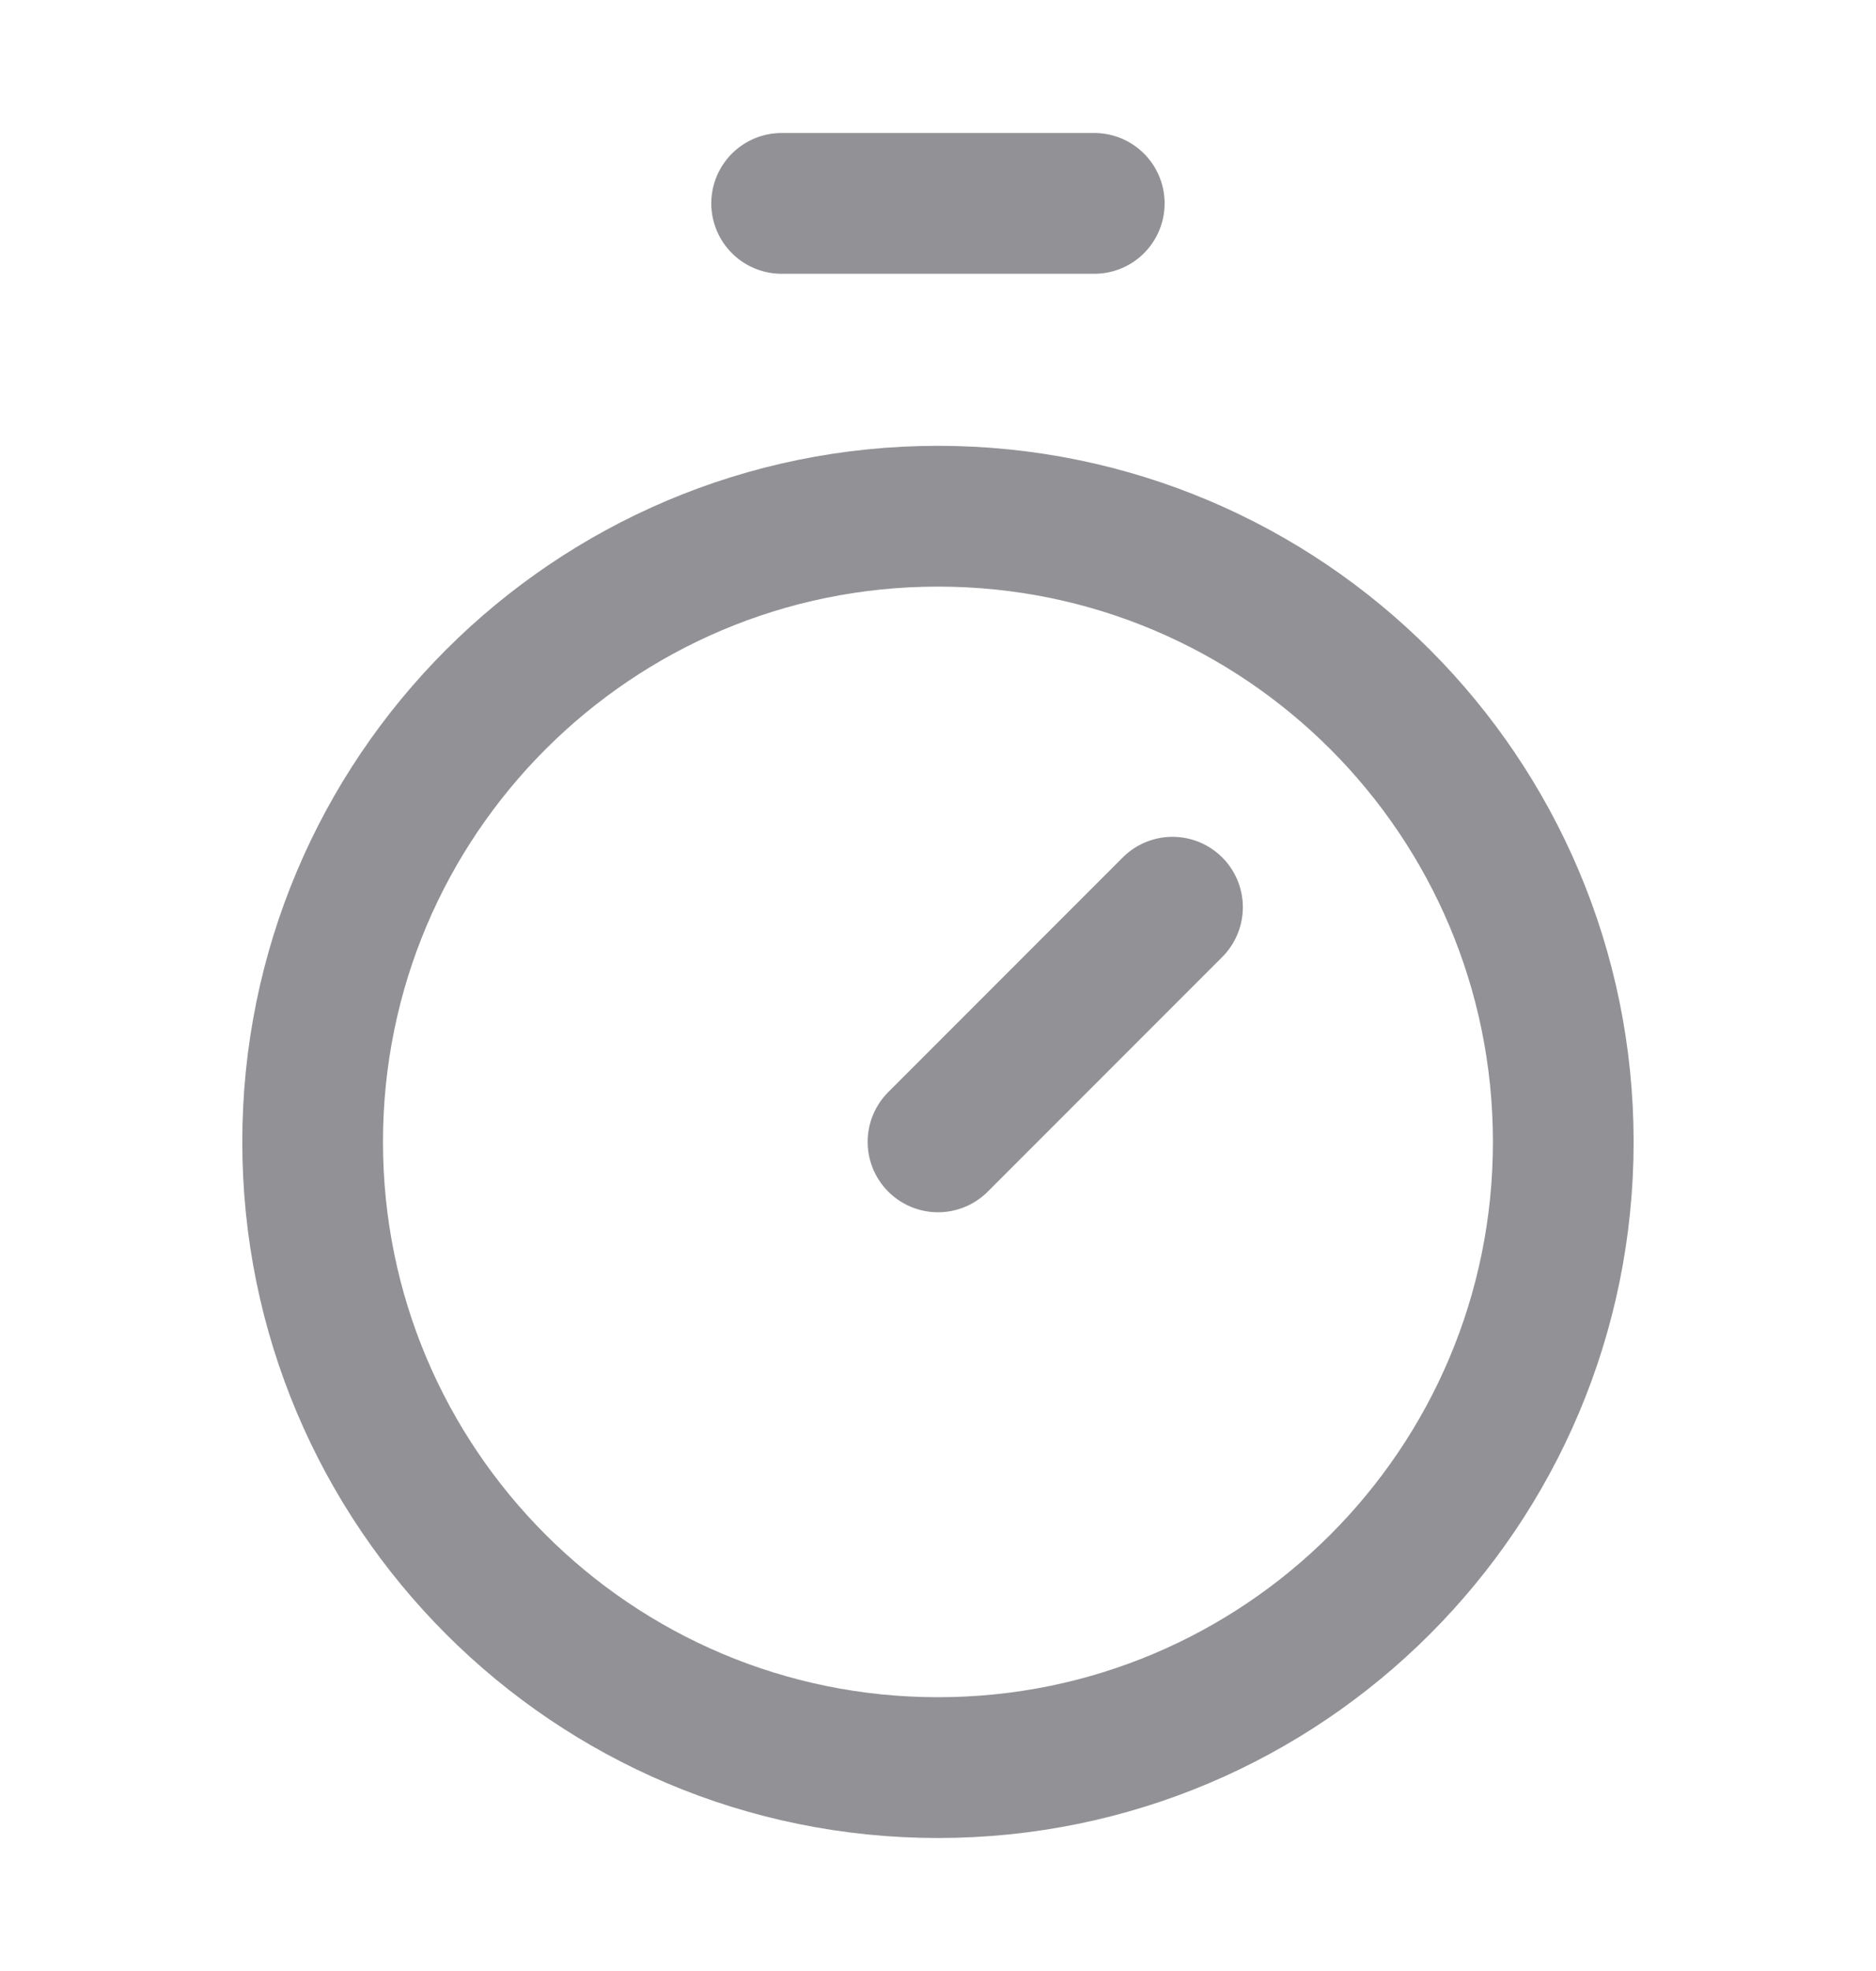 <svg width="20" height="21" viewBox="0 0 20 21" fill="none" xmlns="http://www.w3.org/2000/svg">
<path d="M8.333 2.167H11.666" stroke="#929296" stroke-width="1.5" stroke-linecap="round" stroke-linejoin="round"/>
<path d="M10 12.166L12.5 9.666" stroke="#929296" stroke-width="1.5" stroke-linecap="round" stroke-linejoin="round"/>
<path d="M10 18.833C13.682 18.833 16.666 15.849 16.666 12.167C16.666 8.485 13.682 5.5 10 5.5C6.318 5.5 3.333 8.485 3.333 12.167C3.333 15.849 6.318 18.833 10 18.833Z" stroke="#929296" stroke-width="1.5" stroke-linecap="round" stroke-linejoin="round"/>
</svg>
